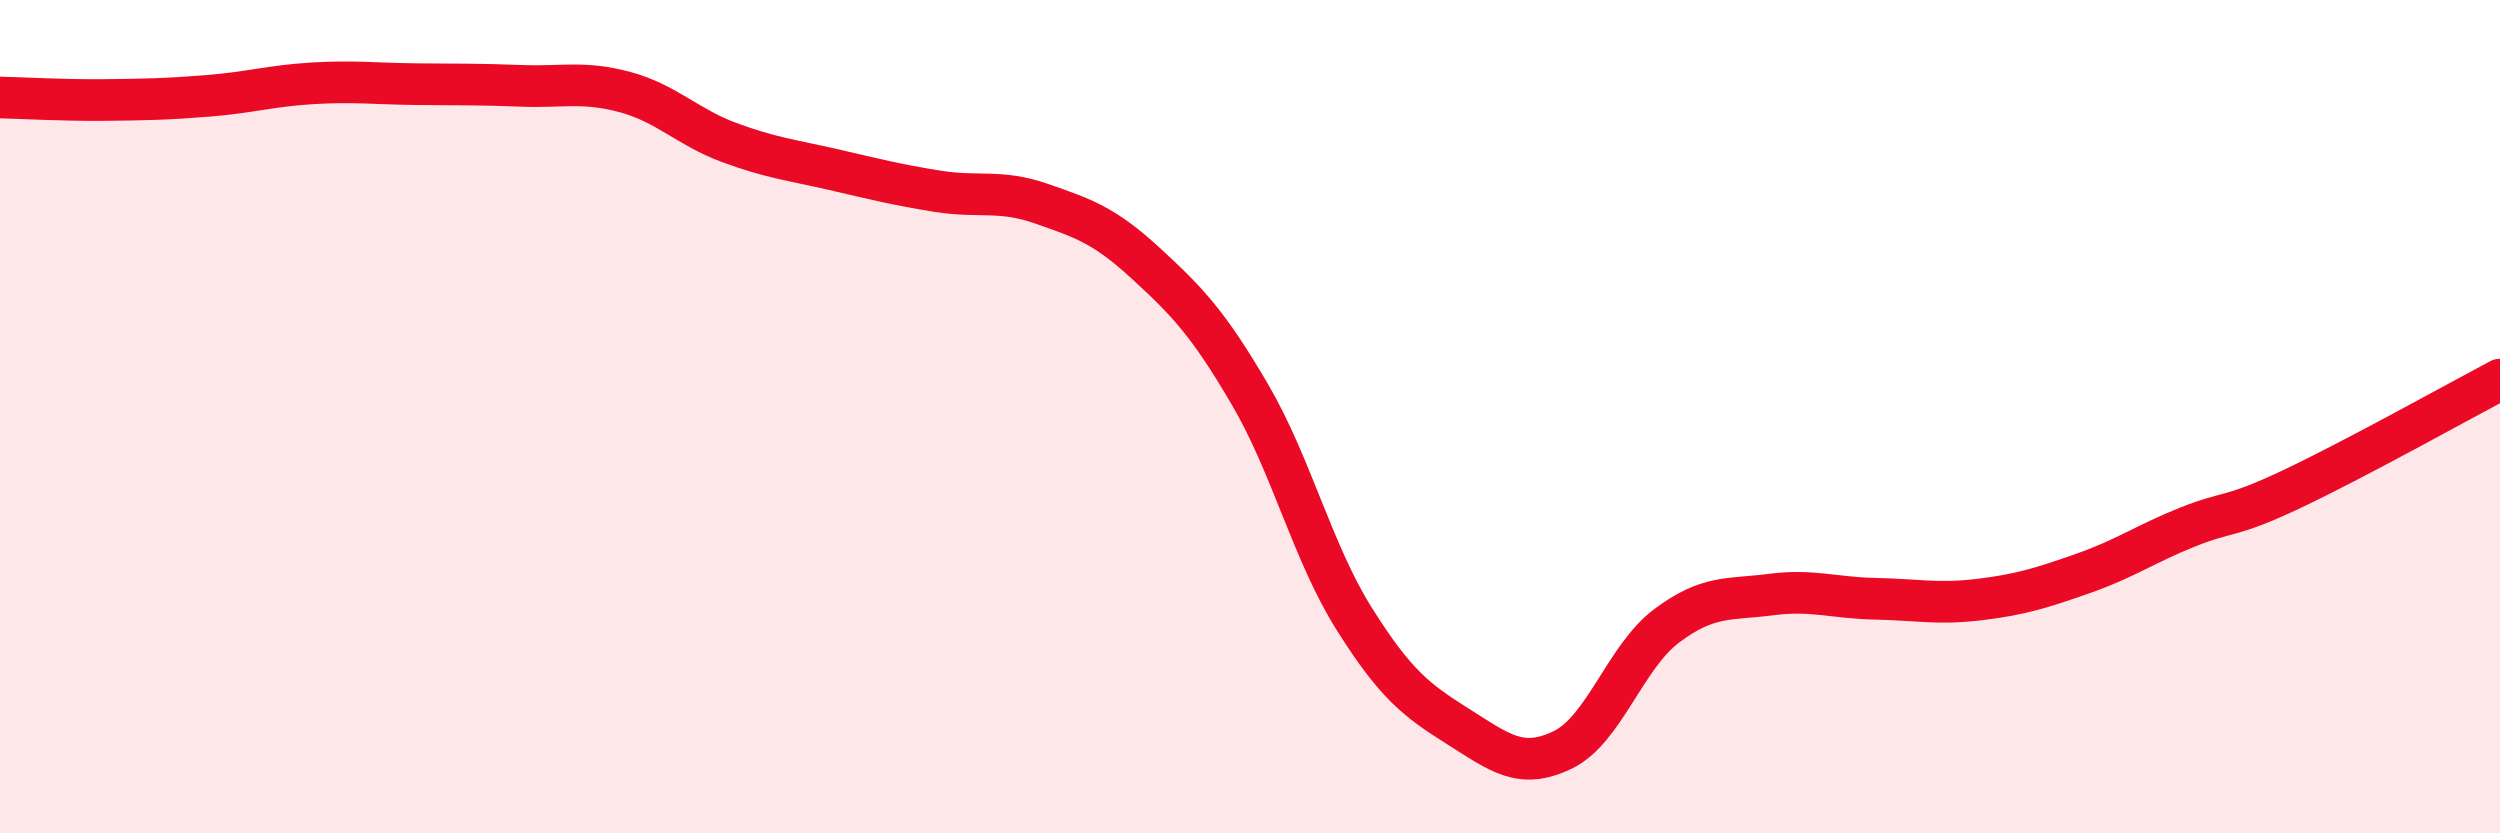 
    <svg width="60" height="20" viewBox="0 0 60 20" xmlns="http://www.w3.org/2000/svg">
      <path
        d="M 0,2.34 C 0.5,2.35 1.5,2.41 2.5,2.4 C 3.5,2.39 4,2.38 5,2.3 C 6,2.22 6.5,2.06 7.5,2 C 8.5,1.94 9,2.01 10,2.02 C 11,2.03 11.5,2.02 12.5,2.06 C 13.5,2.1 14,1.94 15,2.21 C 16,2.48 16.5,3.05 17.5,3.42 C 18.5,3.79 19,3.84 20,4.07 C 21,4.3 21.5,4.43 22.5,4.59 C 23.5,4.75 24,4.54 25,4.89 C 26,5.24 26.5,5.4 27.5,6.32 C 28.5,7.24 29,7.76 30,9.47 C 31,11.18 31.5,13.26 32.5,14.85 C 33.5,16.44 34,16.81 35,17.44 C 36,18.07 36.5,18.48 37.5,18 C 38.5,17.52 39,15.77 40,15.02 C 41,14.27 41.5,14.4 42.5,14.27 C 43.5,14.14 44,14.35 45,14.37 C 46,14.39 46.5,14.51 47.5,14.39 C 48.5,14.27 49,14.11 50,13.76 C 51,13.41 51.5,13.05 52.5,12.65 C 53.5,12.25 53.5,12.45 55,11.74 C 56.5,11.03 59,9.64 60,9.11L60 20L0 20Z"
        fill="#EB0A25"
        opacity="0.1"
        stroke-linecap="round"
        stroke-linejoin="round"
      />
      <path
        d="M 0,2.34 C 0.5,2.35 1.5,2.41 2.5,2.4 C 3.5,2.39 4,2.38 5,2.3 C 6,2.22 6.5,2.06 7.5,2 C 8.5,1.94 9,2.01 10,2.02 C 11,2.03 11.5,2.02 12.5,2.06 C 13.5,2.1 14,1.94 15,2.21 C 16,2.48 16.5,3.05 17.5,3.42 C 18.5,3.79 19,3.84 20,4.07 C 21,4.3 21.5,4.43 22.5,4.59 C 23.5,4.75 24,4.54 25,4.89 C 26,5.24 26.5,5.4 27.5,6.32 C 28.5,7.24 29,7.76 30,9.47 C 31,11.18 31.5,13.26 32.5,14.85 C 33.5,16.44 34,16.81 35,17.44 C 36,18.07 36.5,18.48 37.5,18 C 38.5,17.52 39,15.77 40,15.02 C 41,14.27 41.5,14.4 42.5,14.27 C 43.5,14.14 44,14.35 45,14.37 C 46,14.39 46.5,14.51 47.5,14.39 C 48.5,14.27 49,14.11 50,13.76 C 51,13.41 51.5,13.05 52.5,12.65 C 53.5,12.25 53.5,12.45 55,11.74 C 56.5,11.03 59,9.64 60,9.11"
        stroke="#EB0A25"
        stroke-width="1"
        fill="none"
        stroke-linecap="round"
        stroke-linejoin="round"
      />
    </svg>
  